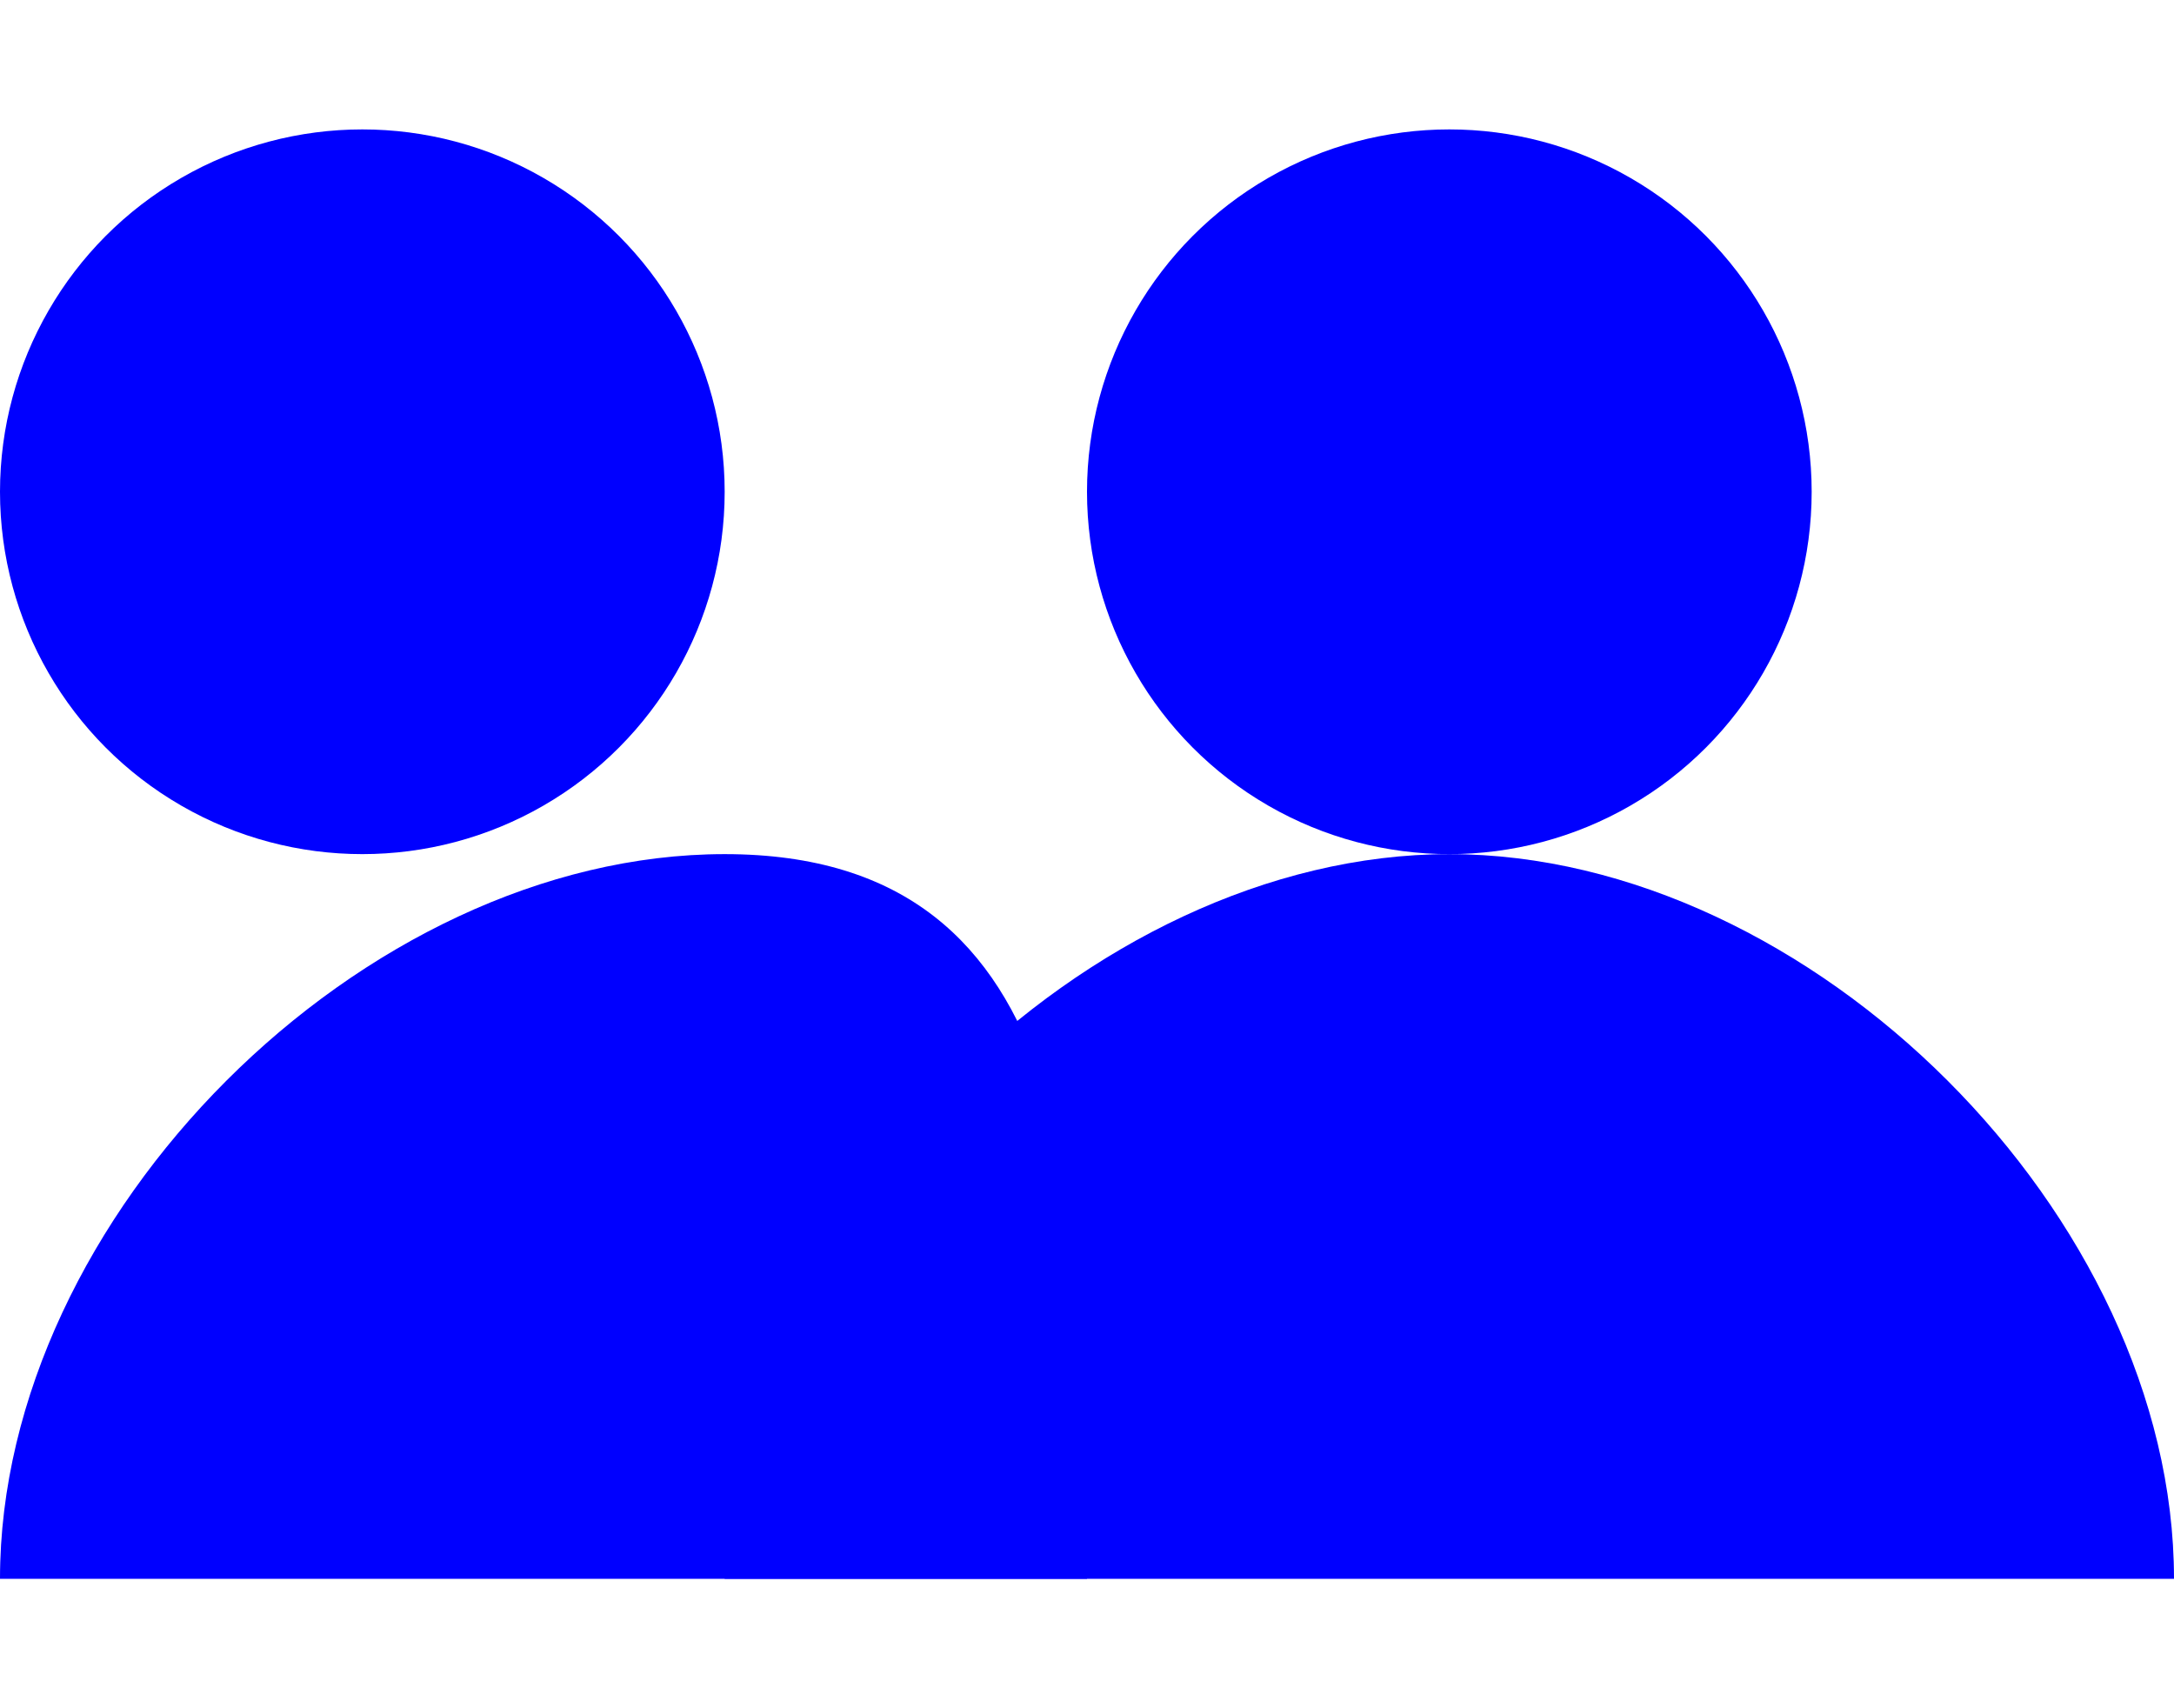 <?xml version="1.0" encoding="UTF-8"?>
<!DOCTYPE svg PUBLIC "-//W3C//DTD SVG 1.1//EN" "http://www.w3.org/Graphics/SVG/1.1/DTD/svg11.dtd">
<!-- Creator: CorelDRAW Home & Student X7 -->
<svg xmlns="http://www.w3.org/2000/svg" xml:space="preserve" width="14px" height="11px" version="1.1" style="shape-rendering:geometricPrecision; text-rendering:geometricPrecision; image-rendering:optimizeQuality; fill-rule:evenodd; clip-rule:evenodd"
viewBox="0 0 6 4"
 xmlns:xlink="http://www.w3.org/1999/xlink">
 <defs>
  <style type="text/css">
   <![CDATA[
    .fil0 {fill:blue}
   ]]>
  </style>
 </defs>
 <g id="Plan_x0020_1">
  <circle class="fil0" cx="4" cy="1" r="1"/>
  <circle class="fil0" cx="1" cy="1" r="1"/>
  <path class="fil0" d="M6 4c0,-1 -1,-2 -2,-2 -1,0 -2,1 -2,2l4 0z"/>
  <path class="fil0" d="M3 4c0,-1 0,-2 -1,-2 -1,0 -2,1 -2,2l3 0z"/>
 </g>
</svg>
